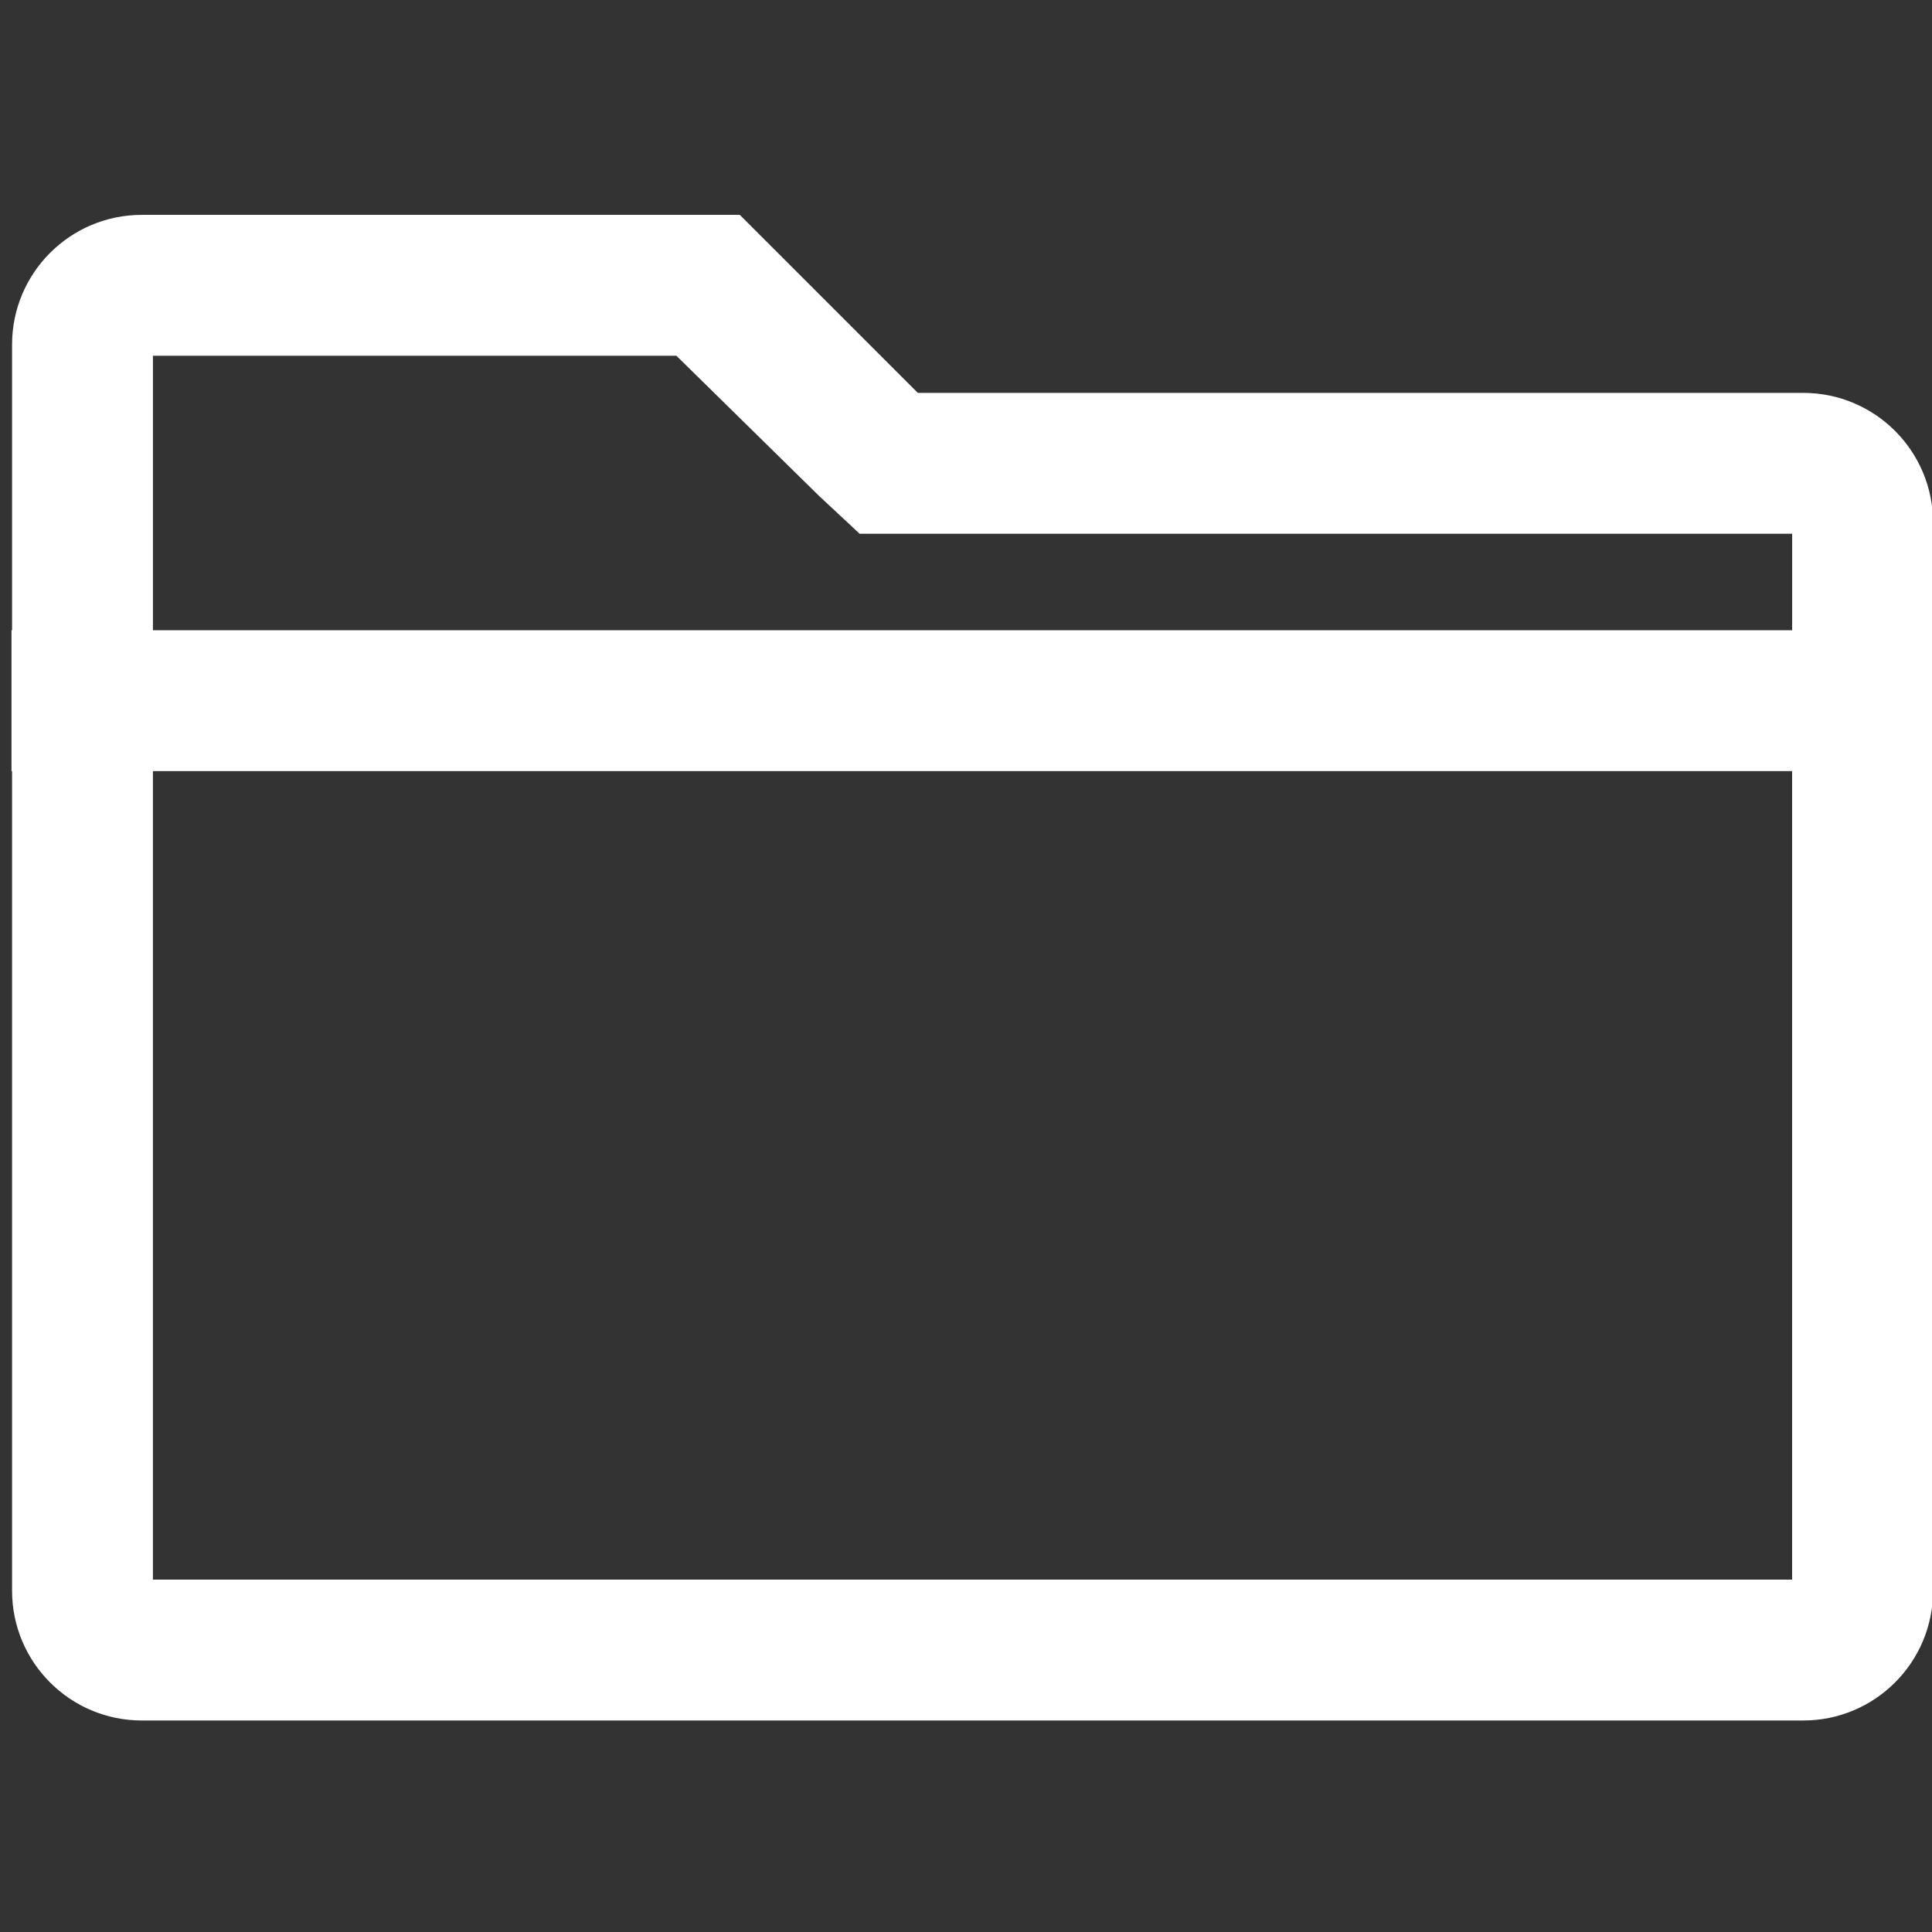 <svg width="171" height="171" viewBox="0 0 171 171" fill="none" xmlns="http://www.w3.org/2000/svg">
<rect x="0" y="0" width="171" height="171" fill="#333333" stroke="none"/>
<g clip-path="url(#clip0_30454_226)">
<path d="M65.276 19.509L81.032 35.265H159.606C165.678 35.265 170.602 40.188 170.602 46.26V140.793C170.602 146.865 165.678 151.788 159.606 151.788H12.554C6.482 151.788 1.559 146.865 1.559 140.793V67.758H1.509V56.272H1.559V30.504C1.559 24.432 6.482 19.509 12.554 19.509H65.276ZM13.042 140.302H159.112V67.758H13.042V140.302ZM13.045 56.272H159.114V46.751H76.28L76.139 46.619L72.838 43.541L72.829 43.532L60.068 30.995H13.045V56.272Z" fill="white" stroke="white" stroke-width="0.983"/>
</g>
<defs>
<clipPath id="clip0_30454_226">
<rect width="171" height="171" fill="white"/>
</clipPath>
</defs>
</svg>
